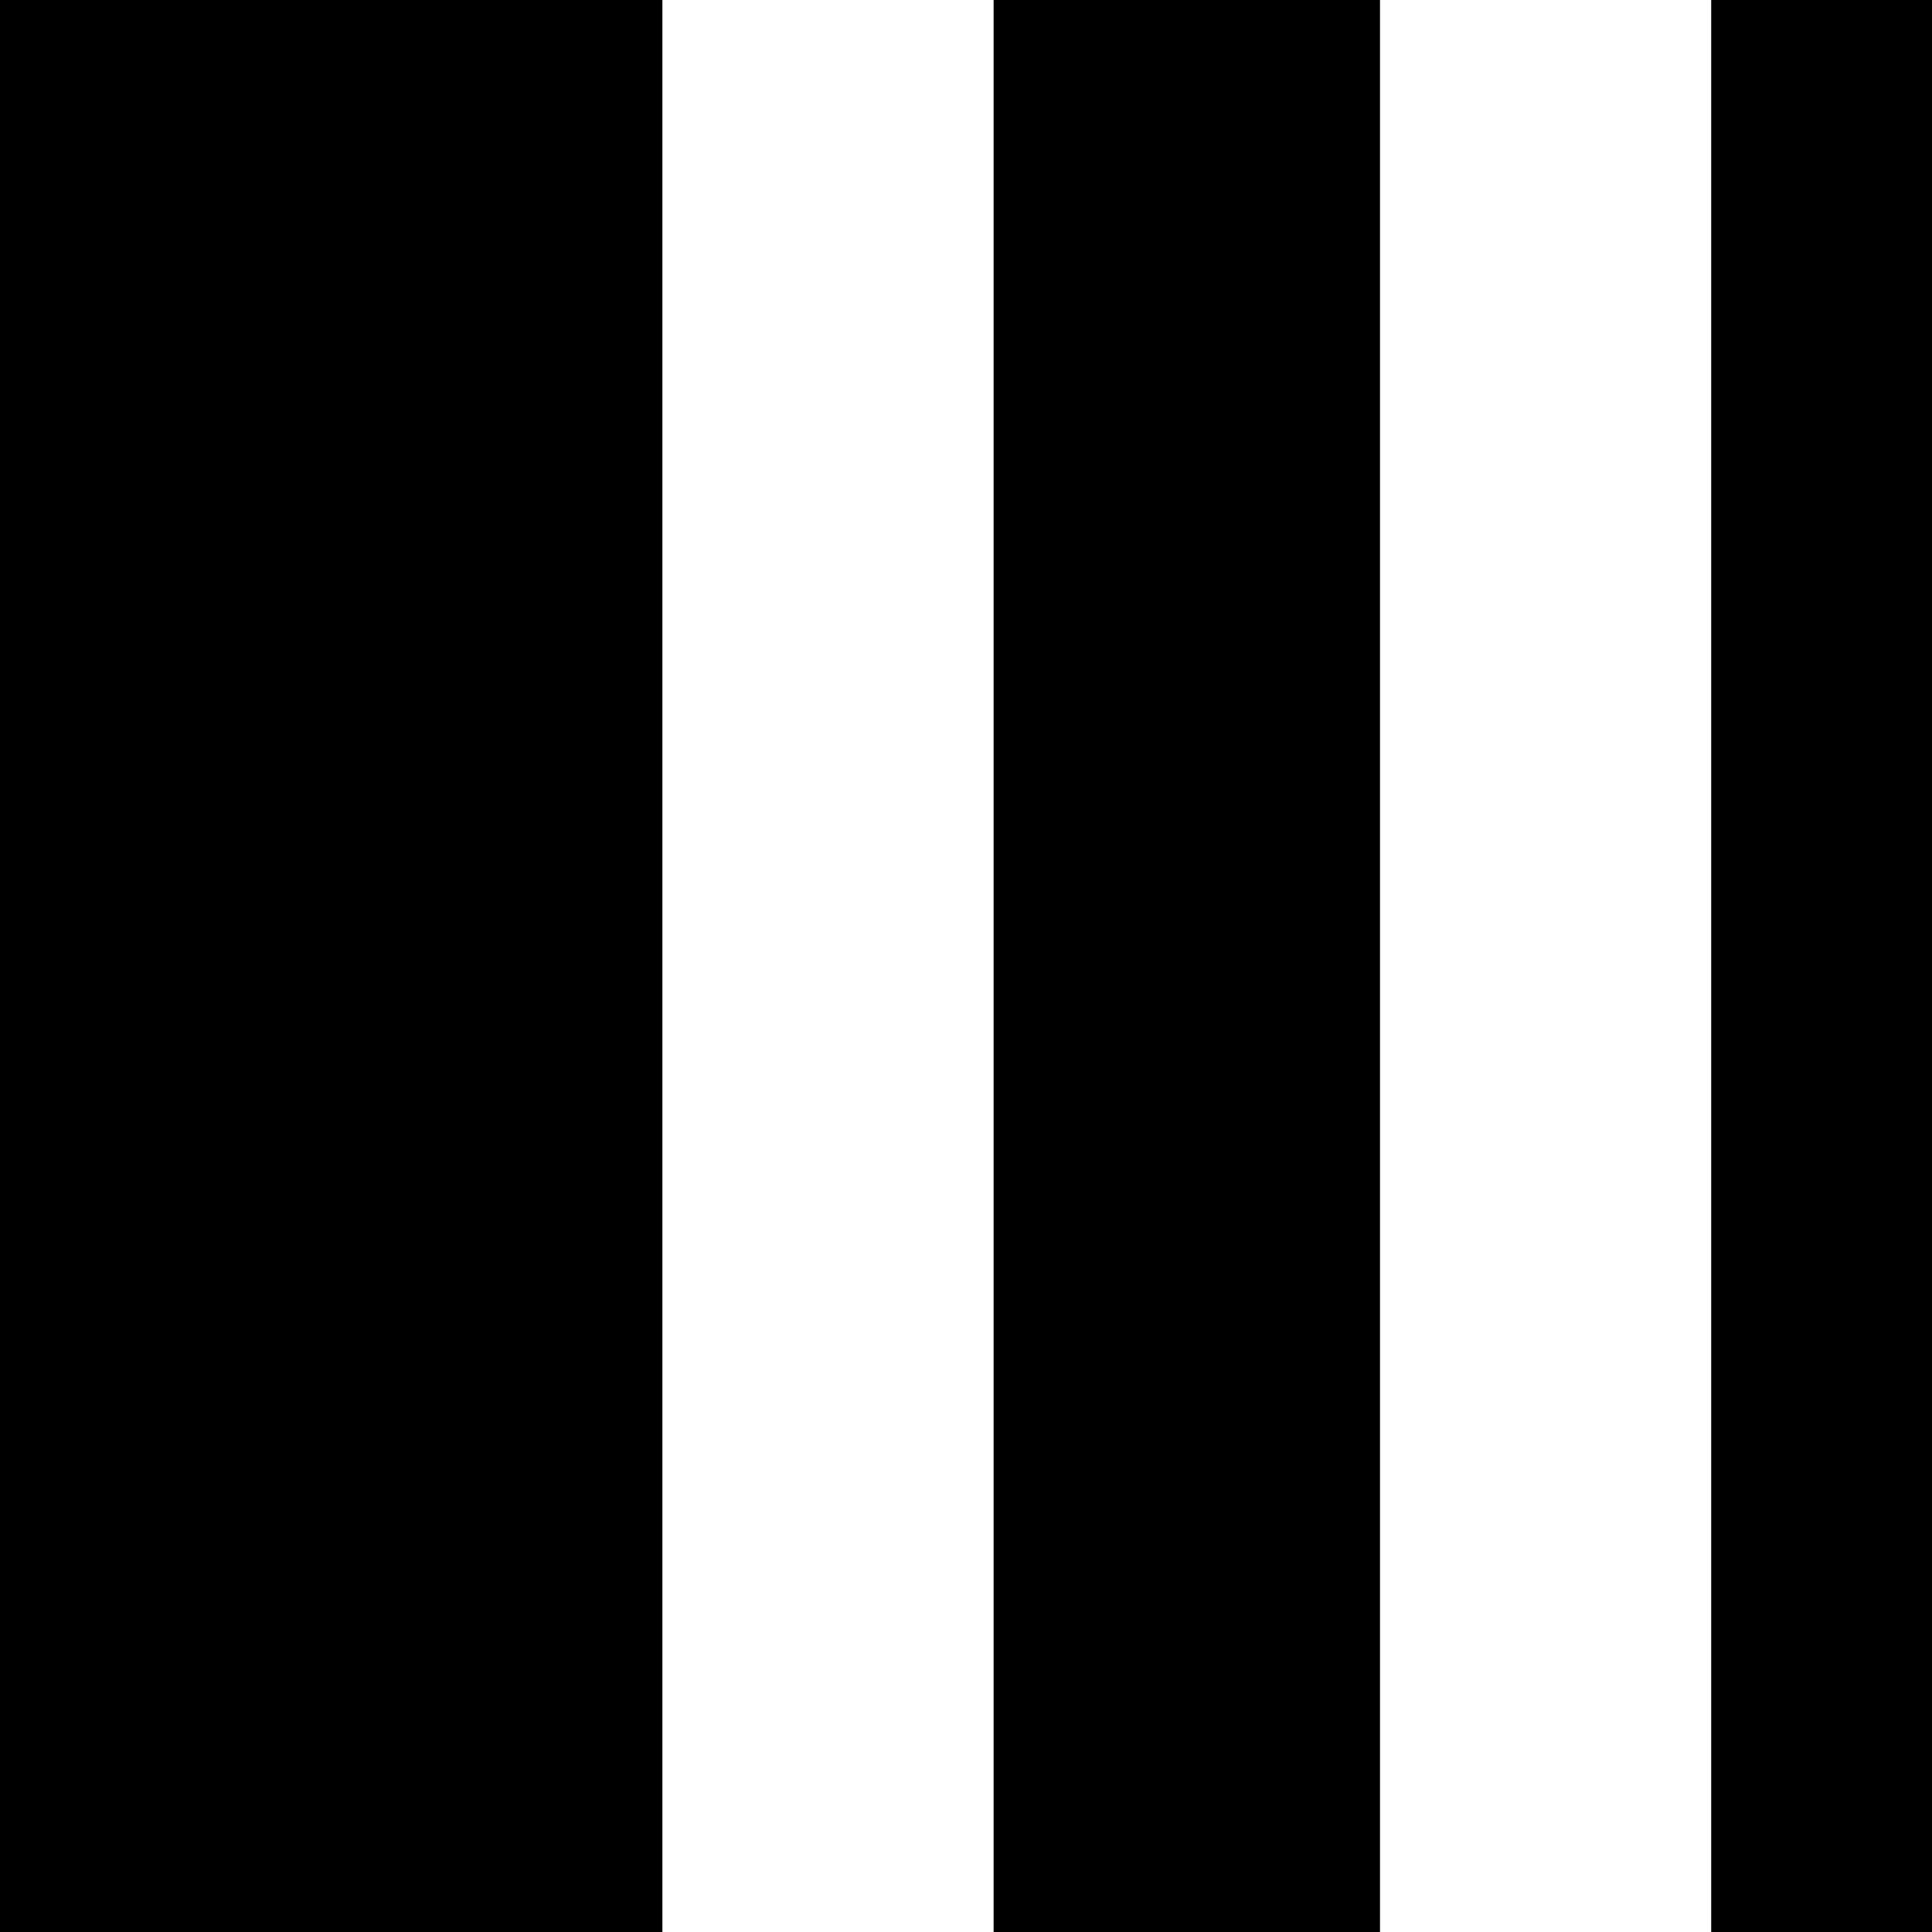 <?xml version="1.0" standalone="no"?>
<!DOCTYPE svg PUBLIC "-//W3C//DTD SVG 20010904//EN"
 "http://www.w3.org/TR/2001/REC-SVG-20010904/DTD/svg10.dtd">
<svg version="1.0" xmlns="http://www.w3.org/2000/svg"
 width="70pt" height="70pt" viewBox="0 0 70 70"
 preserveAspectRatio="xMidYMid meet">
<g transform="translate(0,70) scale(0.1,-0.1)"
fill="#000000" stroke="none">
<path d="M0 350 l0 -350 120 0 120 0 0 350 0 350 -120 0 -120 0 0 -350z"/>
<path d="M360 350 l0 -350 70 0 70 0 0 350 0 350 -70 0 -70 0 0 -350z"/>
<path d="M620 350 l0 -350 40 0 40 0 0 350 0 350 -40 0 -40 0 0 -350z"/>
</g>
</svg>
